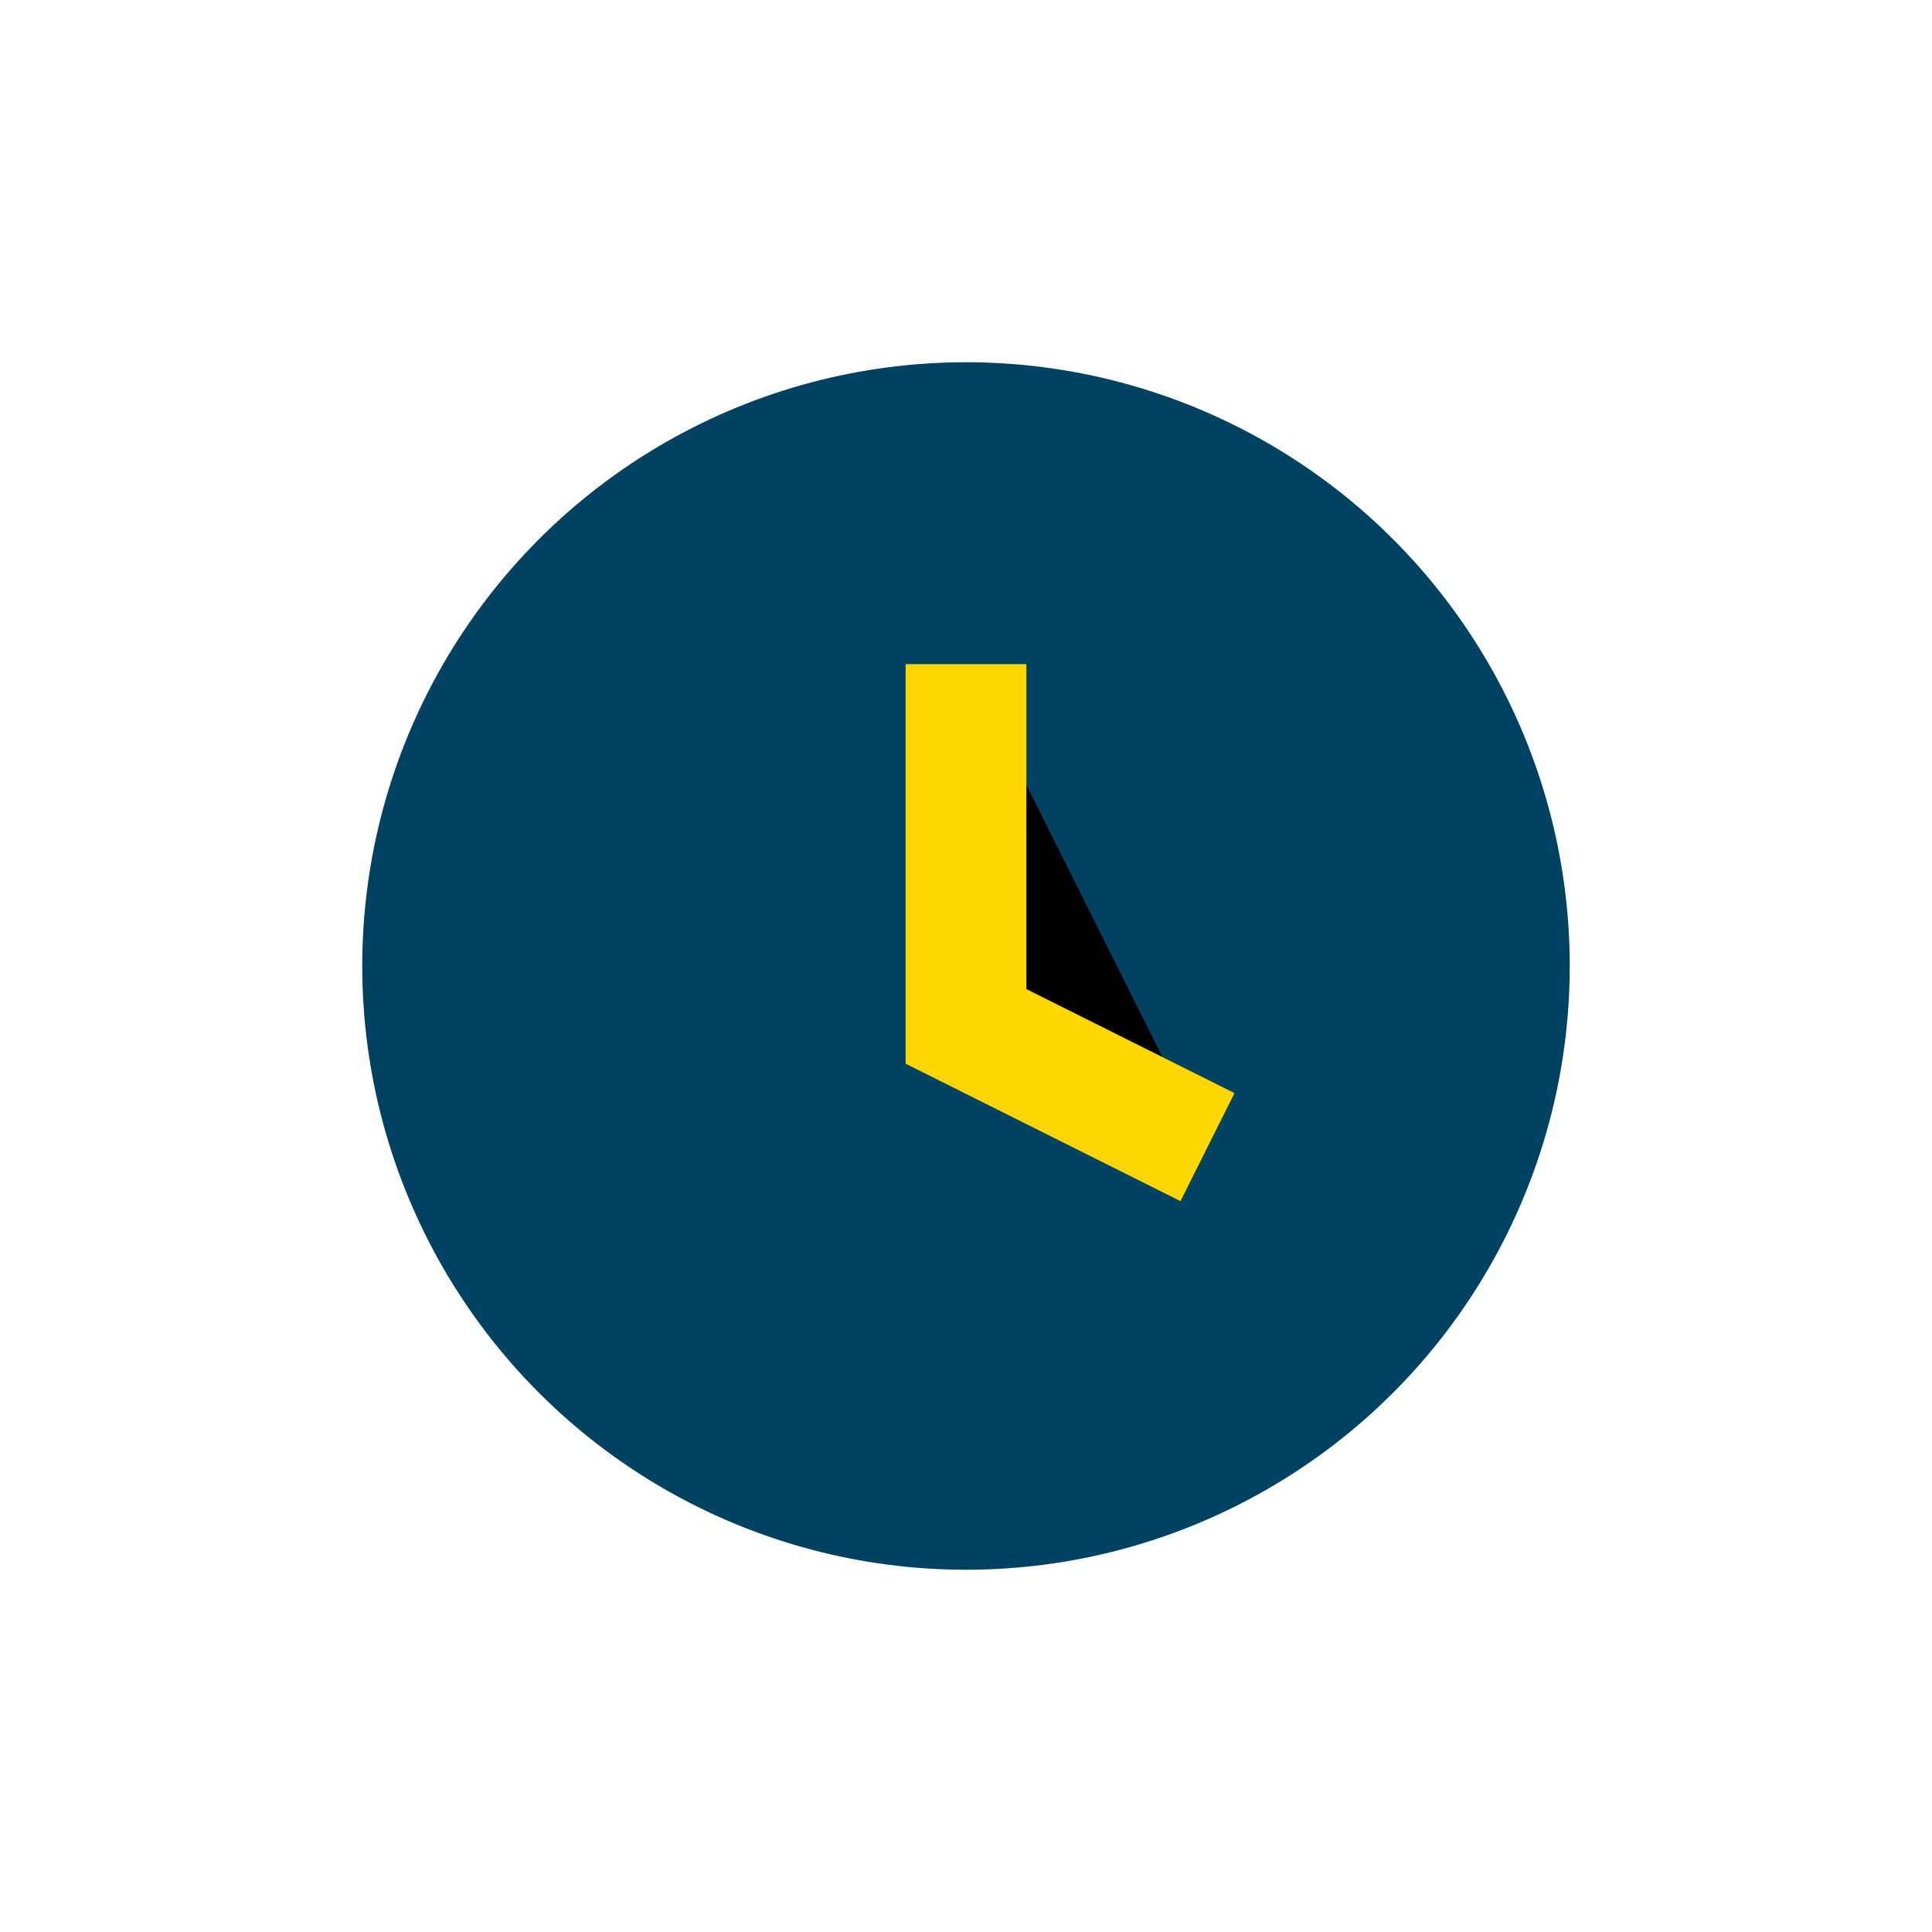 <?xml version="1.0" encoding="UTF-8"?>
<svg xmlns="http://www.w3.org/2000/svg" width="32" height="32" viewBox="0 0 32 32"><circle cx="16" cy="16" r="10" fill="#004261"/><path d="M16 11v6l4 2" stroke="#FFD700" stroke-width="2"/></svg>